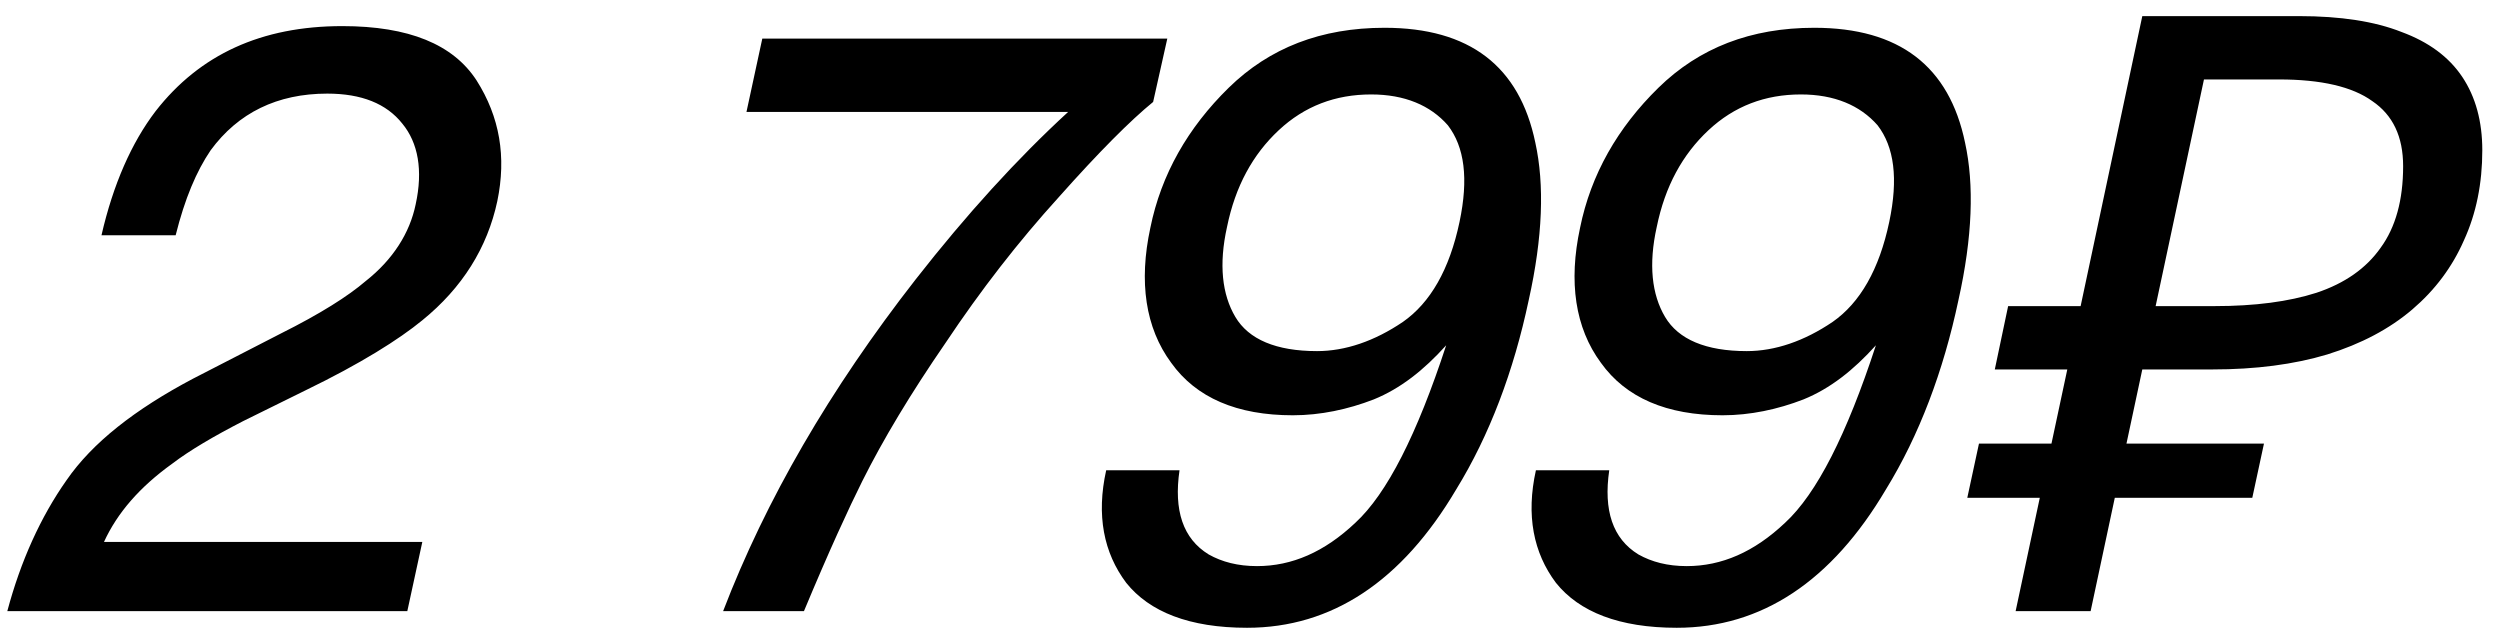 <?xml version="1.0" encoding="UTF-8"?> <svg xmlns="http://www.w3.org/2000/svg" width="135" height="34" viewBox="0 0 135 34" fill="none"><path d="M15.155 18.015C17.315 16.935 18.8 15.99 19.745 15.18C21.23 14.01 22.13 12.57 22.445 11.04C22.85 9.195 22.58 7.71 21.725 6.675C20.87 5.595 19.52 5.055 17.675 5.055C14.975 5.055 12.86 6.09 11.375 8.115C10.61 9.24 9.98 10.725 9.485 12.705H5.48C6.11 9.96 7.1 7.71 8.405 6C10.79 2.94 14.12 1.41 18.485 1.41C22.085 1.41 24.47 2.4 25.73 4.335C26.99 6.315 27.35 8.475 26.855 10.86C26.315 13.38 24.965 15.54 22.805 17.295C21.545 18.33 19.475 19.635 16.505 21.075L13.13 22.74C11.555 23.55 10.25 24.315 9.305 25.035C7.55 26.295 6.335 27.69 5.615 29.265H22.805L21.995 33H0.395C1.115 30.3 2.195 27.915 3.59 25.935C4.985 23.91 7.28 22.11 10.43 20.445L15.155 18.015ZM62.269 5.505C61.054 6.495 59.344 8.205 57.184 10.635C54.979 13.065 52.954 15.675 51.064 18.51C49.174 21.255 47.689 23.73 46.564 25.98C45.844 27.42 44.764 29.76 43.414 33H39.049C41.344 27.015 44.809 21.03 49.444 15.09C52.189 11.58 54.934 8.565 57.679 6.045H40.309L41.164 2.085H63.034L62.269 5.505ZM63.694 25.395C63.379 27.555 63.874 29.085 65.269 29.94C65.989 30.345 66.844 30.57 67.879 30.57C69.769 30.57 71.524 29.805 73.189 28.23C74.899 26.655 76.519 23.46 78.094 18.645C76.879 19.995 75.619 20.985 74.179 21.57C72.784 22.11 71.299 22.425 69.814 22.425C66.799 22.425 64.594 21.48 63.244 19.59C61.849 17.7 61.489 15.225 62.119 12.3C62.704 9.42 64.144 6.9 66.349 4.74C68.554 2.58 71.344 1.5 74.764 1.5C79.354 1.5 82.054 3.57 82.909 7.71C83.404 9.96 83.314 12.795 82.549 16.215C81.739 20.04 80.434 23.505 78.634 26.43C75.709 31.38 71.929 33.9 67.339 33.9C64.234 33.9 62.074 33.045 60.814 31.47C59.599 29.85 59.194 27.825 59.734 25.395H63.694ZM78.814 11.985C79.309 9.645 79.084 7.935 78.184 6.765C77.239 5.685 75.844 5.1 74.044 5.1C72.109 5.1 70.444 5.73 69.049 7.035C67.654 8.34 66.709 10.05 66.259 12.255C65.809 14.28 65.989 15.9 66.709 17.115C67.429 18.33 68.914 18.96 71.119 18.96C72.649 18.96 74.224 18.42 75.754 17.385C77.239 16.35 78.274 14.55 78.814 11.985ZM86.899 25.395C86.584 27.555 87.079 29.085 88.474 29.94C89.194 30.345 90.049 30.57 91.084 30.57C92.974 30.57 94.729 29.805 96.394 28.23C98.104 26.655 99.724 23.46 101.299 18.645C100.084 19.995 98.824 20.985 97.384 21.57C95.989 22.11 94.504 22.425 93.019 22.425C90.004 22.425 87.799 21.48 86.449 19.59C85.054 17.7 84.694 15.225 85.324 12.3C85.909 9.42 87.349 6.9 89.554 4.74C91.759 2.58 94.549 1.5 97.969 1.5C102.559 1.5 105.259 3.57 106.114 7.71C106.609 9.96 106.519 12.795 105.754 16.215C104.944 20.04 103.639 23.505 101.839 26.43C98.914 31.38 95.134 33.9 90.544 33.9C87.439 33.9 85.279 33.045 84.019 31.47C82.804 29.85 82.399 27.825 82.939 25.395H86.899ZM102.019 11.985C102.514 9.645 102.289 7.935 101.389 6.765C100.444 5.685 99.049 5.1 97.249 5.1C95.314 5.1 93.649 5.73 92.254 7.035C90.859 8.34 89.914 10.05 89.464 12.255C89.014 14.28 89.194 15.9 89.914 17.115C90.634 18.33 92.119 18.96 94.324 18.96C95.854 18.96 97.429 18.42 98.959 17.385C100.444 16.35 101.479 14.55 102.019 11.985ZM108.844 33L110.149 26.88H106.234L106.864 23.955H110.779L111.634 19.95H107.719L108.439 16.53H112.354L115.684 0.87H124.144C126.394 0.87 128.239 1.155 129.679 1.725C131.149 2.265 132.244 3.075 132.964 4.155C133.684 5.235 134.044 6.555 134.044 8.115C134.044 9.915 133.714 11.535 133.054 12.975C132.424 14.415 131.494 15.66 130.264 16.71C129.034 17.76 127.504 18.57 125.674 19.14C123.874 19.68 121.804 19.95 119.464 19.95H115.684L114.829 23.955H122.254L121.624 26.88H114.199L112.894 33H108.844ZM119.599 16.53C121.759 16.53 123.589 16.29 125.089 15.81C126.619 15.3 127.774 14.49 128.554 13.38C129.364 12.27 129.769 10.8 129.769 8.97C129.769 7.38 129.214 6.21 128.104 5.46C127.024 4.68 125.344 4.29 123.064 4.29H119.014L116.404 16.53H119.599Z" fill="black"></path></svg> 